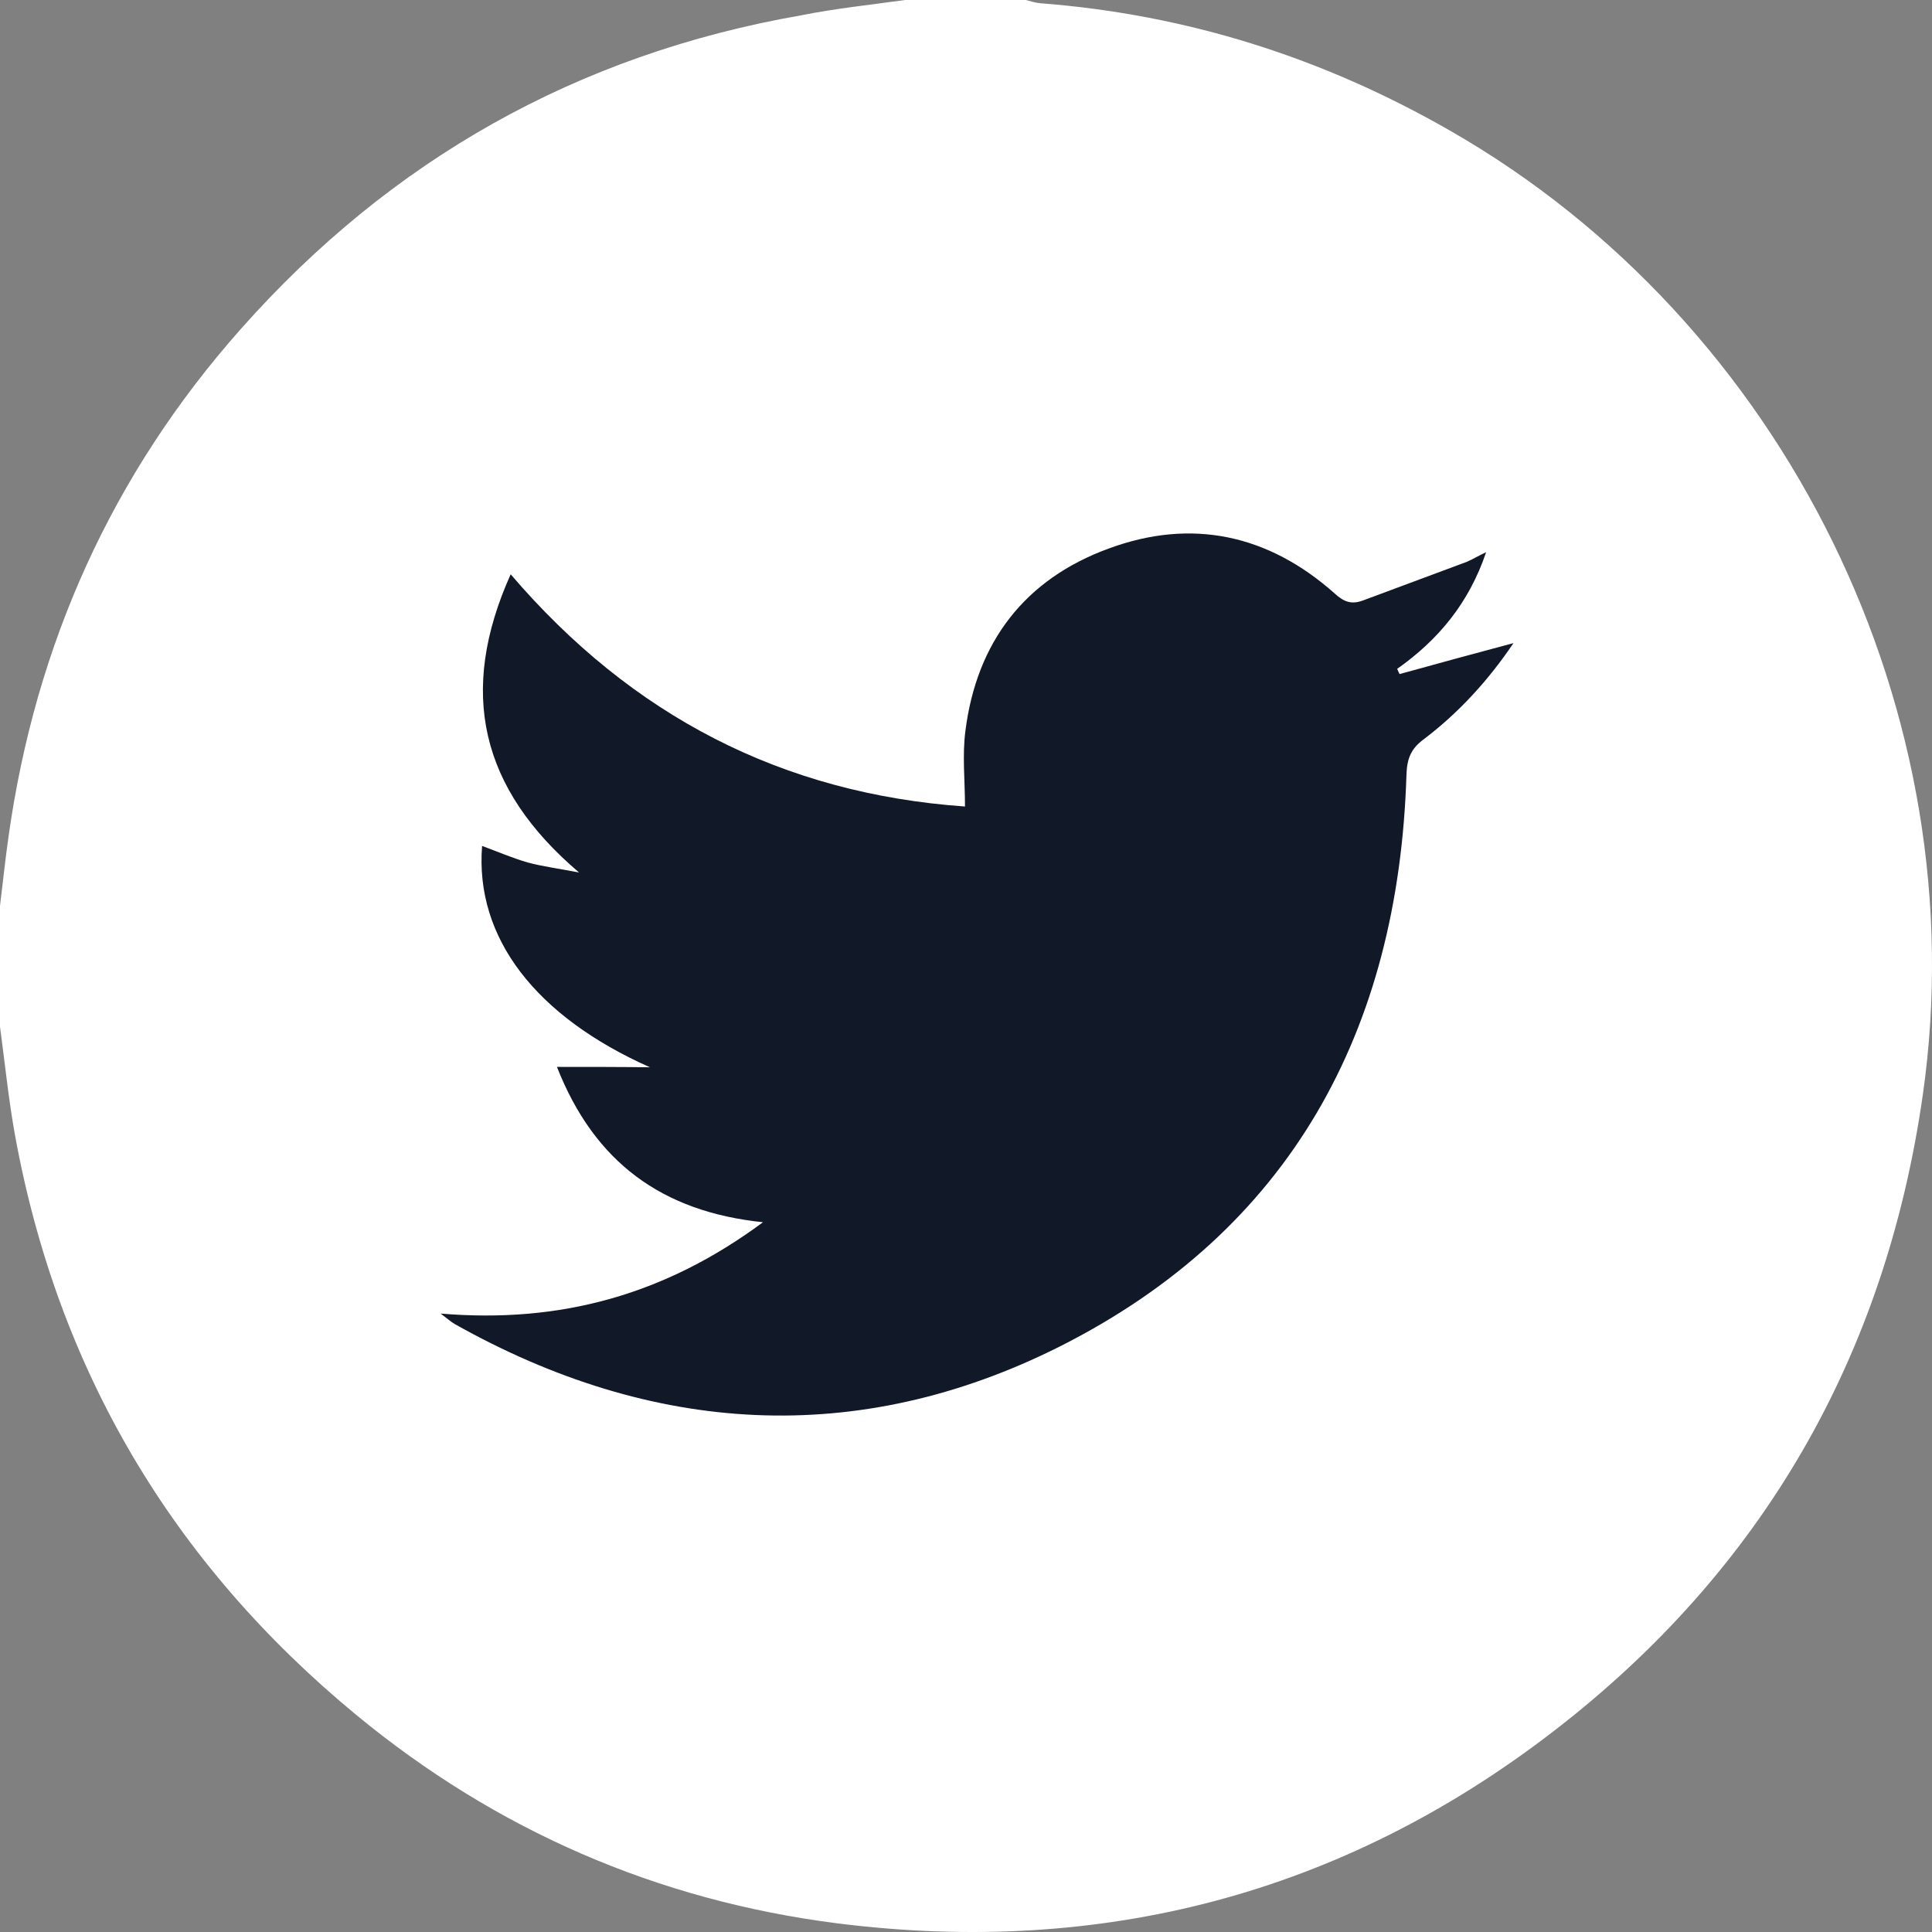 <svg width="40" height="40" viewBox="0 0 40 40" fill="none" xmlns="http://www.w3.org/2000/svg">
<rect x="0" y="0" width="40" height="40" fill="#808080" stroke="none"/>
<circle cx="20.001" cy="20.001" r="17.333" fill="#111827"/>
<path d="M18.738 0C19.571 0 20.404 0 21.237 0C21.337 0.025 21.437 0.058 21.537 0.067C24.57 0.3 27.386 1.192 30.027 2.708C36.959 6.682 40.942 14.765 39.809 22.672C39.034 28.088 36.484 32.521 32.152 35.853C27.778 39.22 22.795 40.511 17.33 39.82C13.606 39.345 10.273 37.895 7.374 35.504C3.566 32.362 1.191 28.355 0.308 23.488C0.175 22.747 0.1 21.997 0 21.256C0 20.422 0 19.589 0 18.756C0.058 18.281 0.108 17.806 0.175 17.331C0.733 13.348 2.316 9.824 4.982 6.816C8.09 3.308 11.956 1.125 16.588 0.317C17.297 0.175 18.021 0.1 18.738 0ZM11.531 22.089C12.306 24.063 13.706 25.088 15.797 25.305C13.772 26.805 11.606 27.405 9.123 27.196C9.256 27.296 9.331 27.363 9.415 27.413C13.506 29.713 17.755 29.979 21.937 27.88C26.72 25.471 28.953 21.339 29.119 16.048C29.128 15.723 29.203 15.506 29.477 15.306C30.202 14.756 30.811 14.09 31.335 13.315C30.527 13.531 29.752 13.74 28.977 13.956C28.961 13.923 28.944 13.89 28.927 13.848C29.777 13.248 30.411 12.49 30.769 11.432C30.594 11.515 30.486 11.582 30.369 11.632C29.652 11.898 28.936 12.165 28.219 12.432C27.978 12.523 27.819 12.457 27.636 12.29C26.261 11.065 24.67 10.723 22.954 11.357C21.221 11.99 20.221 13.29 19.988 15.131C19.921 15.639 19.979 16.156 19.979 16.698C16.197 16.431 13.081 14.823 10.573 11.89C9.481 14.323 9.94 16.323 11.989 18.064C11.556 17.981 11.231 17.939 10.923 17.856C10.606 17.764 10.298 17.631 9.981 17.514C9.831 19.422 11.098 21.047 13.456 22.097C12.831 22.089 12.214 22.089 11.531 22.089Z" fill="white"/>
</svg>
